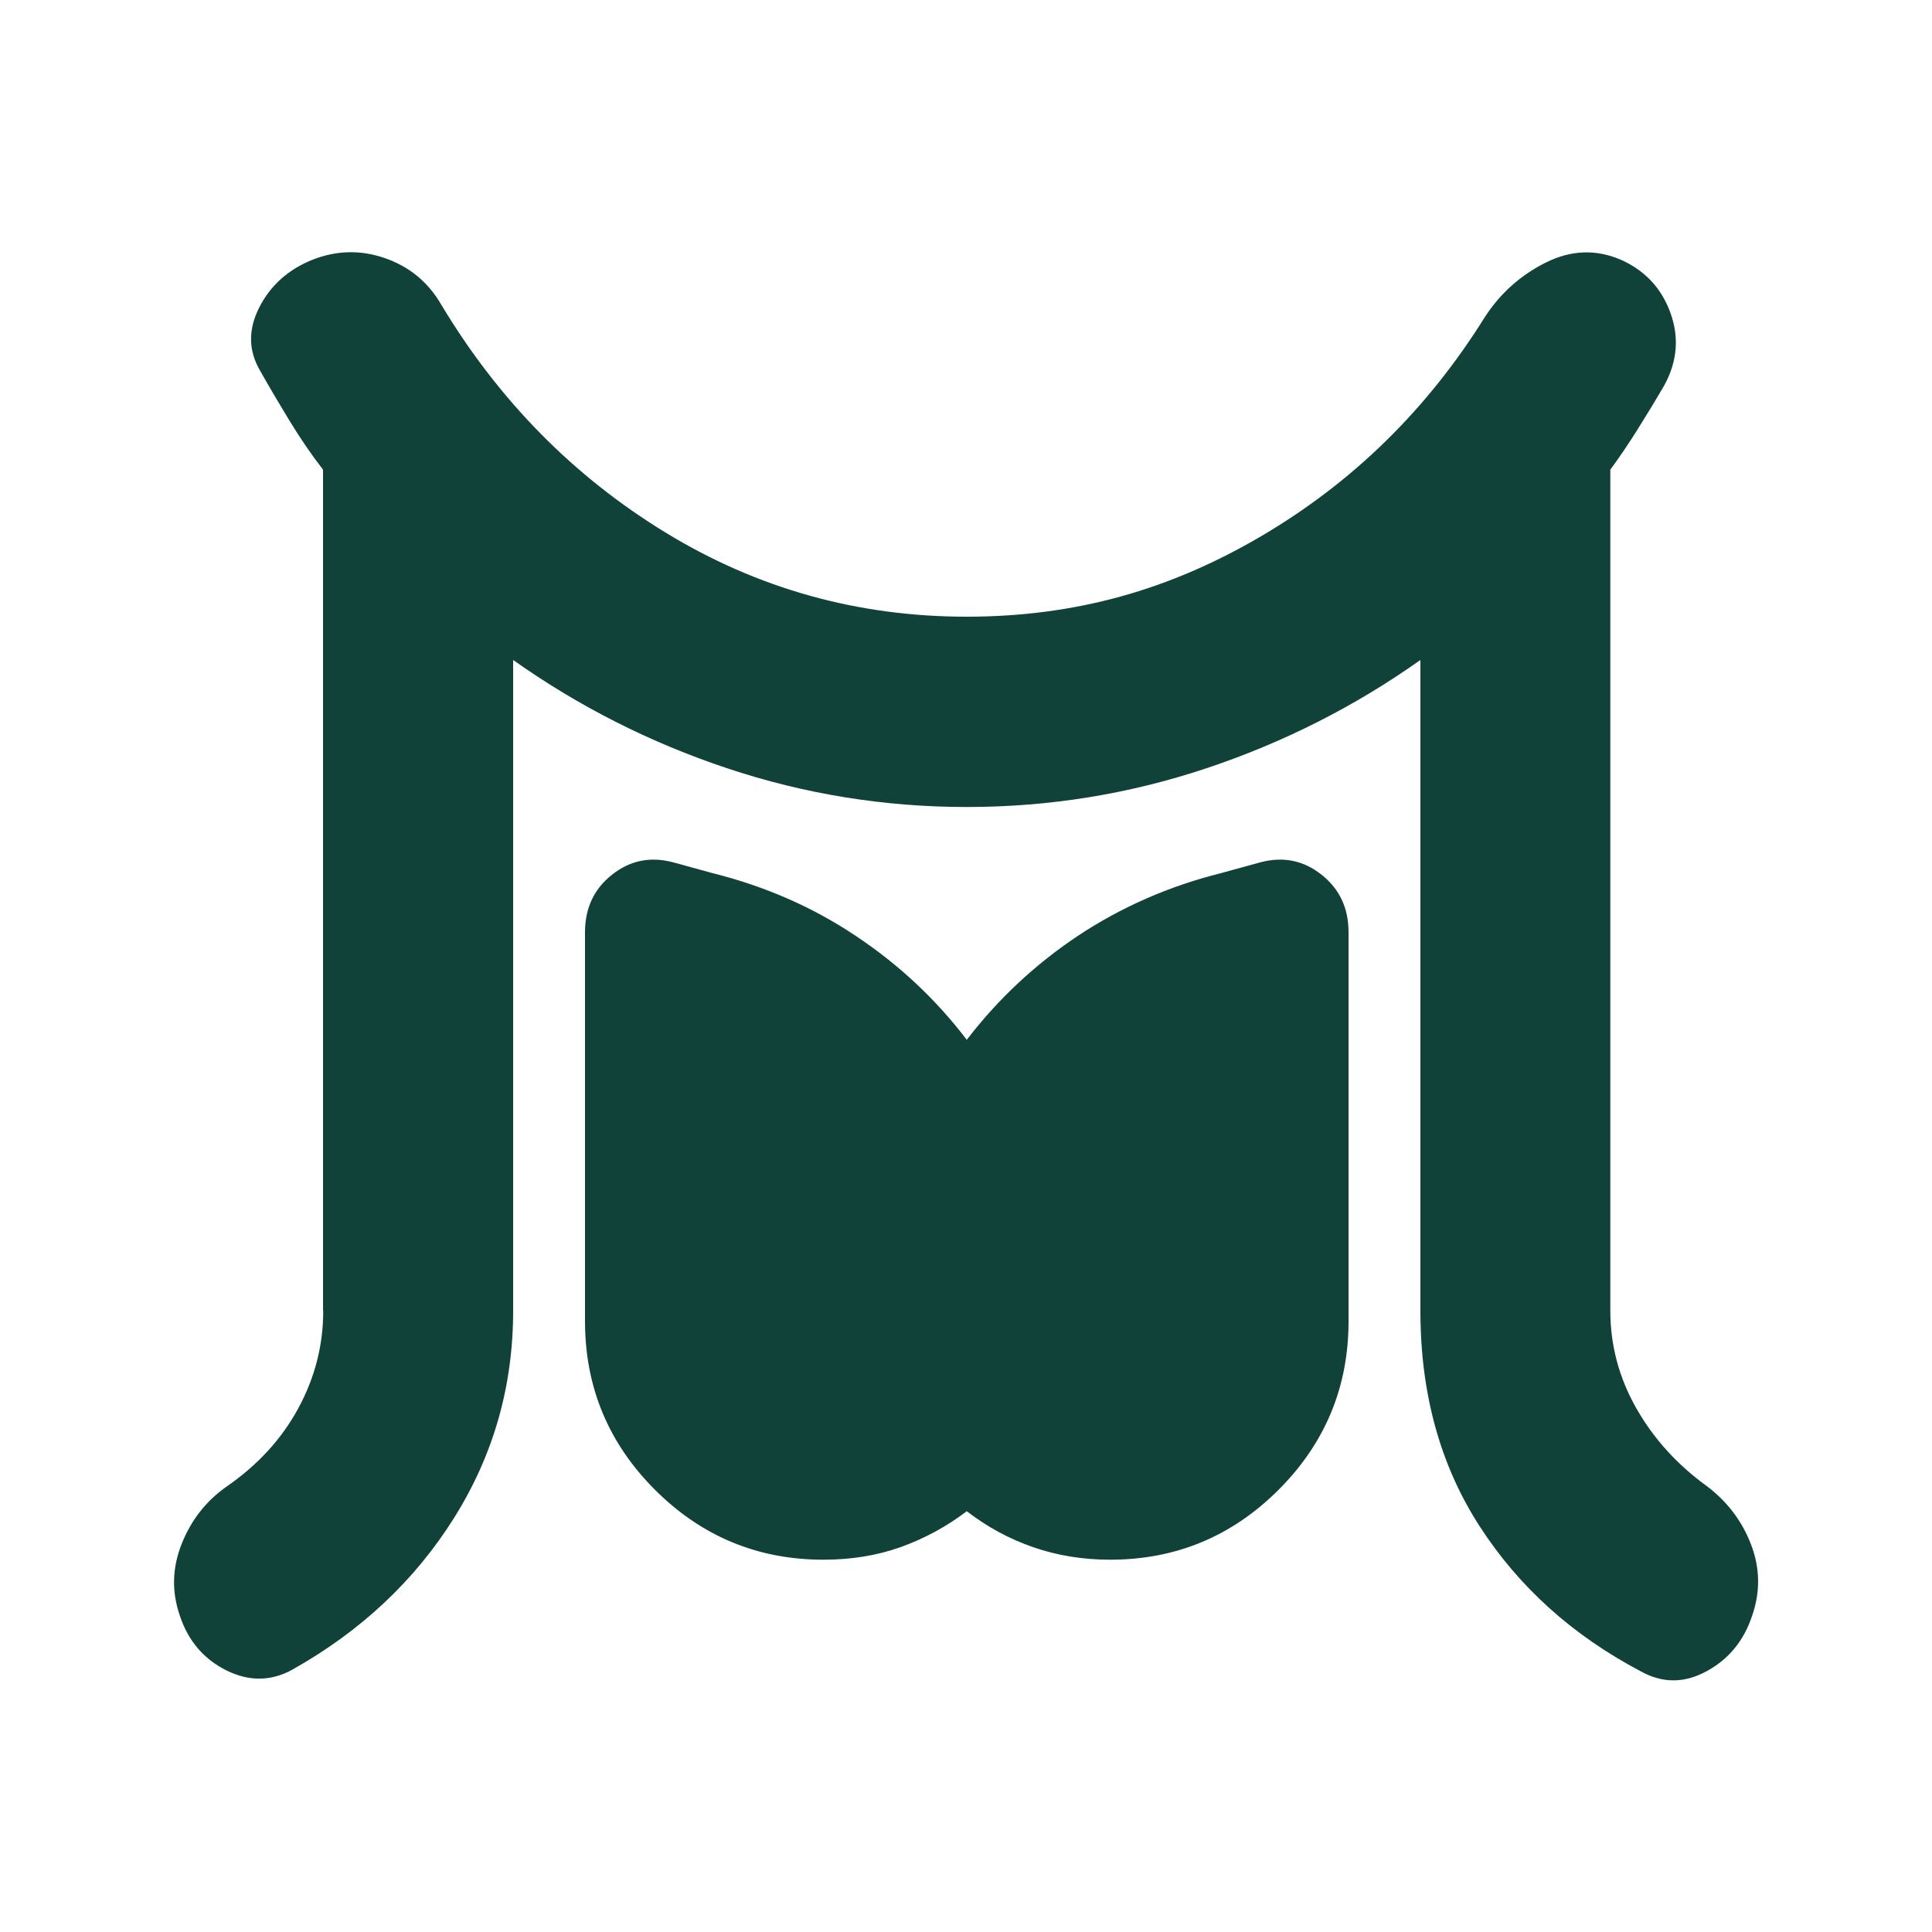 <?xml version="1.0" encoding="UTF-8"?>
<svg id="Layer_1" xmlns="http://www.w3.org/2000/svg" viewBox="0 0 100 100">
  <defs>
    <style>
      .cls-1 {
        fill: #104239;
      }
    </style>
  </defs>
  <path class="cls-1" d="M16.72,67.83V24.31c-.62-.8-1.19-1.64-1.72-2.51-.53-.87-1.04-1.73-1.53-2.6-.62-1.05-.63-2.15-.05-3.29s1.5-1.96,2.74-2.46c1.24-.49,2.49-.53,3.76-.09s2.24,1.24,2.92,2.41c2.97,4.95,6.84,8.88,11.6,11.79,4.76,2.91,9.96,4.36,15.59,4.36s10.53-1.39,15.27-4.18,8.58-6.56,11.55-11.32c.8-1.24,1.86-2.18,3.16-2.83,1.3-.65,2.6-.7,3.9-.14,1.24.56,2.09,1.47,2.55,2.74s.36,2.52-.32,3.76c-.43.74-.88,1.48-1.35,2.23s-.94,1.45-1.44,2.13v43.53c0,1.79.45,3.48,1.35,5.06s2.12,2.92,3.67,4.04c1.05.8,1.81,1.81,2.27,3.02s.48,2.43.05,3.67c-.43,1.3-1.22,2.26-2.37,2.88s-2.27.62-3.39,0c-3.53-1.86-6.31-4.36-8.35-7.52-2.04-3.16-3.06-6.87-3.06-11.14v-33.69c-3.4,2.41-7.1,4.28-11.09,5.61s-8.12,2-12.39,2-8.4-.67-12.39-2-7.69-3.2-11.09-5.61v33.69c0,3.9-1.02,7.47-3.06,10.72-2.04,3.25-4.83,5.86-8.35,7.84-1.11.62-2.26.63-3.43.05-1.18-.59-1.98-1.53-2.41-2.83-.43-1.24-.4-2.47.09-3.71s1.27-2.23,2.32-2.97c1.61-1.11,2.85-2.46,3.71-4.04s1.3-3.26,1.3-5.06ZM42.62,80.73c-3.4,0-6.31-1.21-8.72-3.62-2.41-2.41-3.62-5.32-3.62-8.72v-20.14c0-1.24.46-2.23,1.39-2.97s1.98-.96,3.16-.65l2.04.56c2.72.68,5.2,1.76,7.42,3.25,2.23,1.48,4.15,3.28,5.75,5.38,1.61-2.1,3.53-3.9,5.75-5.38,2.23-1.48,4.7-2.57,7.42-3.25l2.04-.56c1.18-.31,2.23-.09,3.16.65s1.39,1.73,1.39,2.97v20.14c0,3.4-1.21,6.31-3.62,8.72-2.41,2.41-5.32,3.62-8.72,3.62-1.42,0-2.75-.22-3.99-.65-1.24-.43-2.38-1.05-3.43-1.86-1.05.8-2.2,1.42-3.43,1.86s-2.57.65-3.99.65Z"/>
</svg>